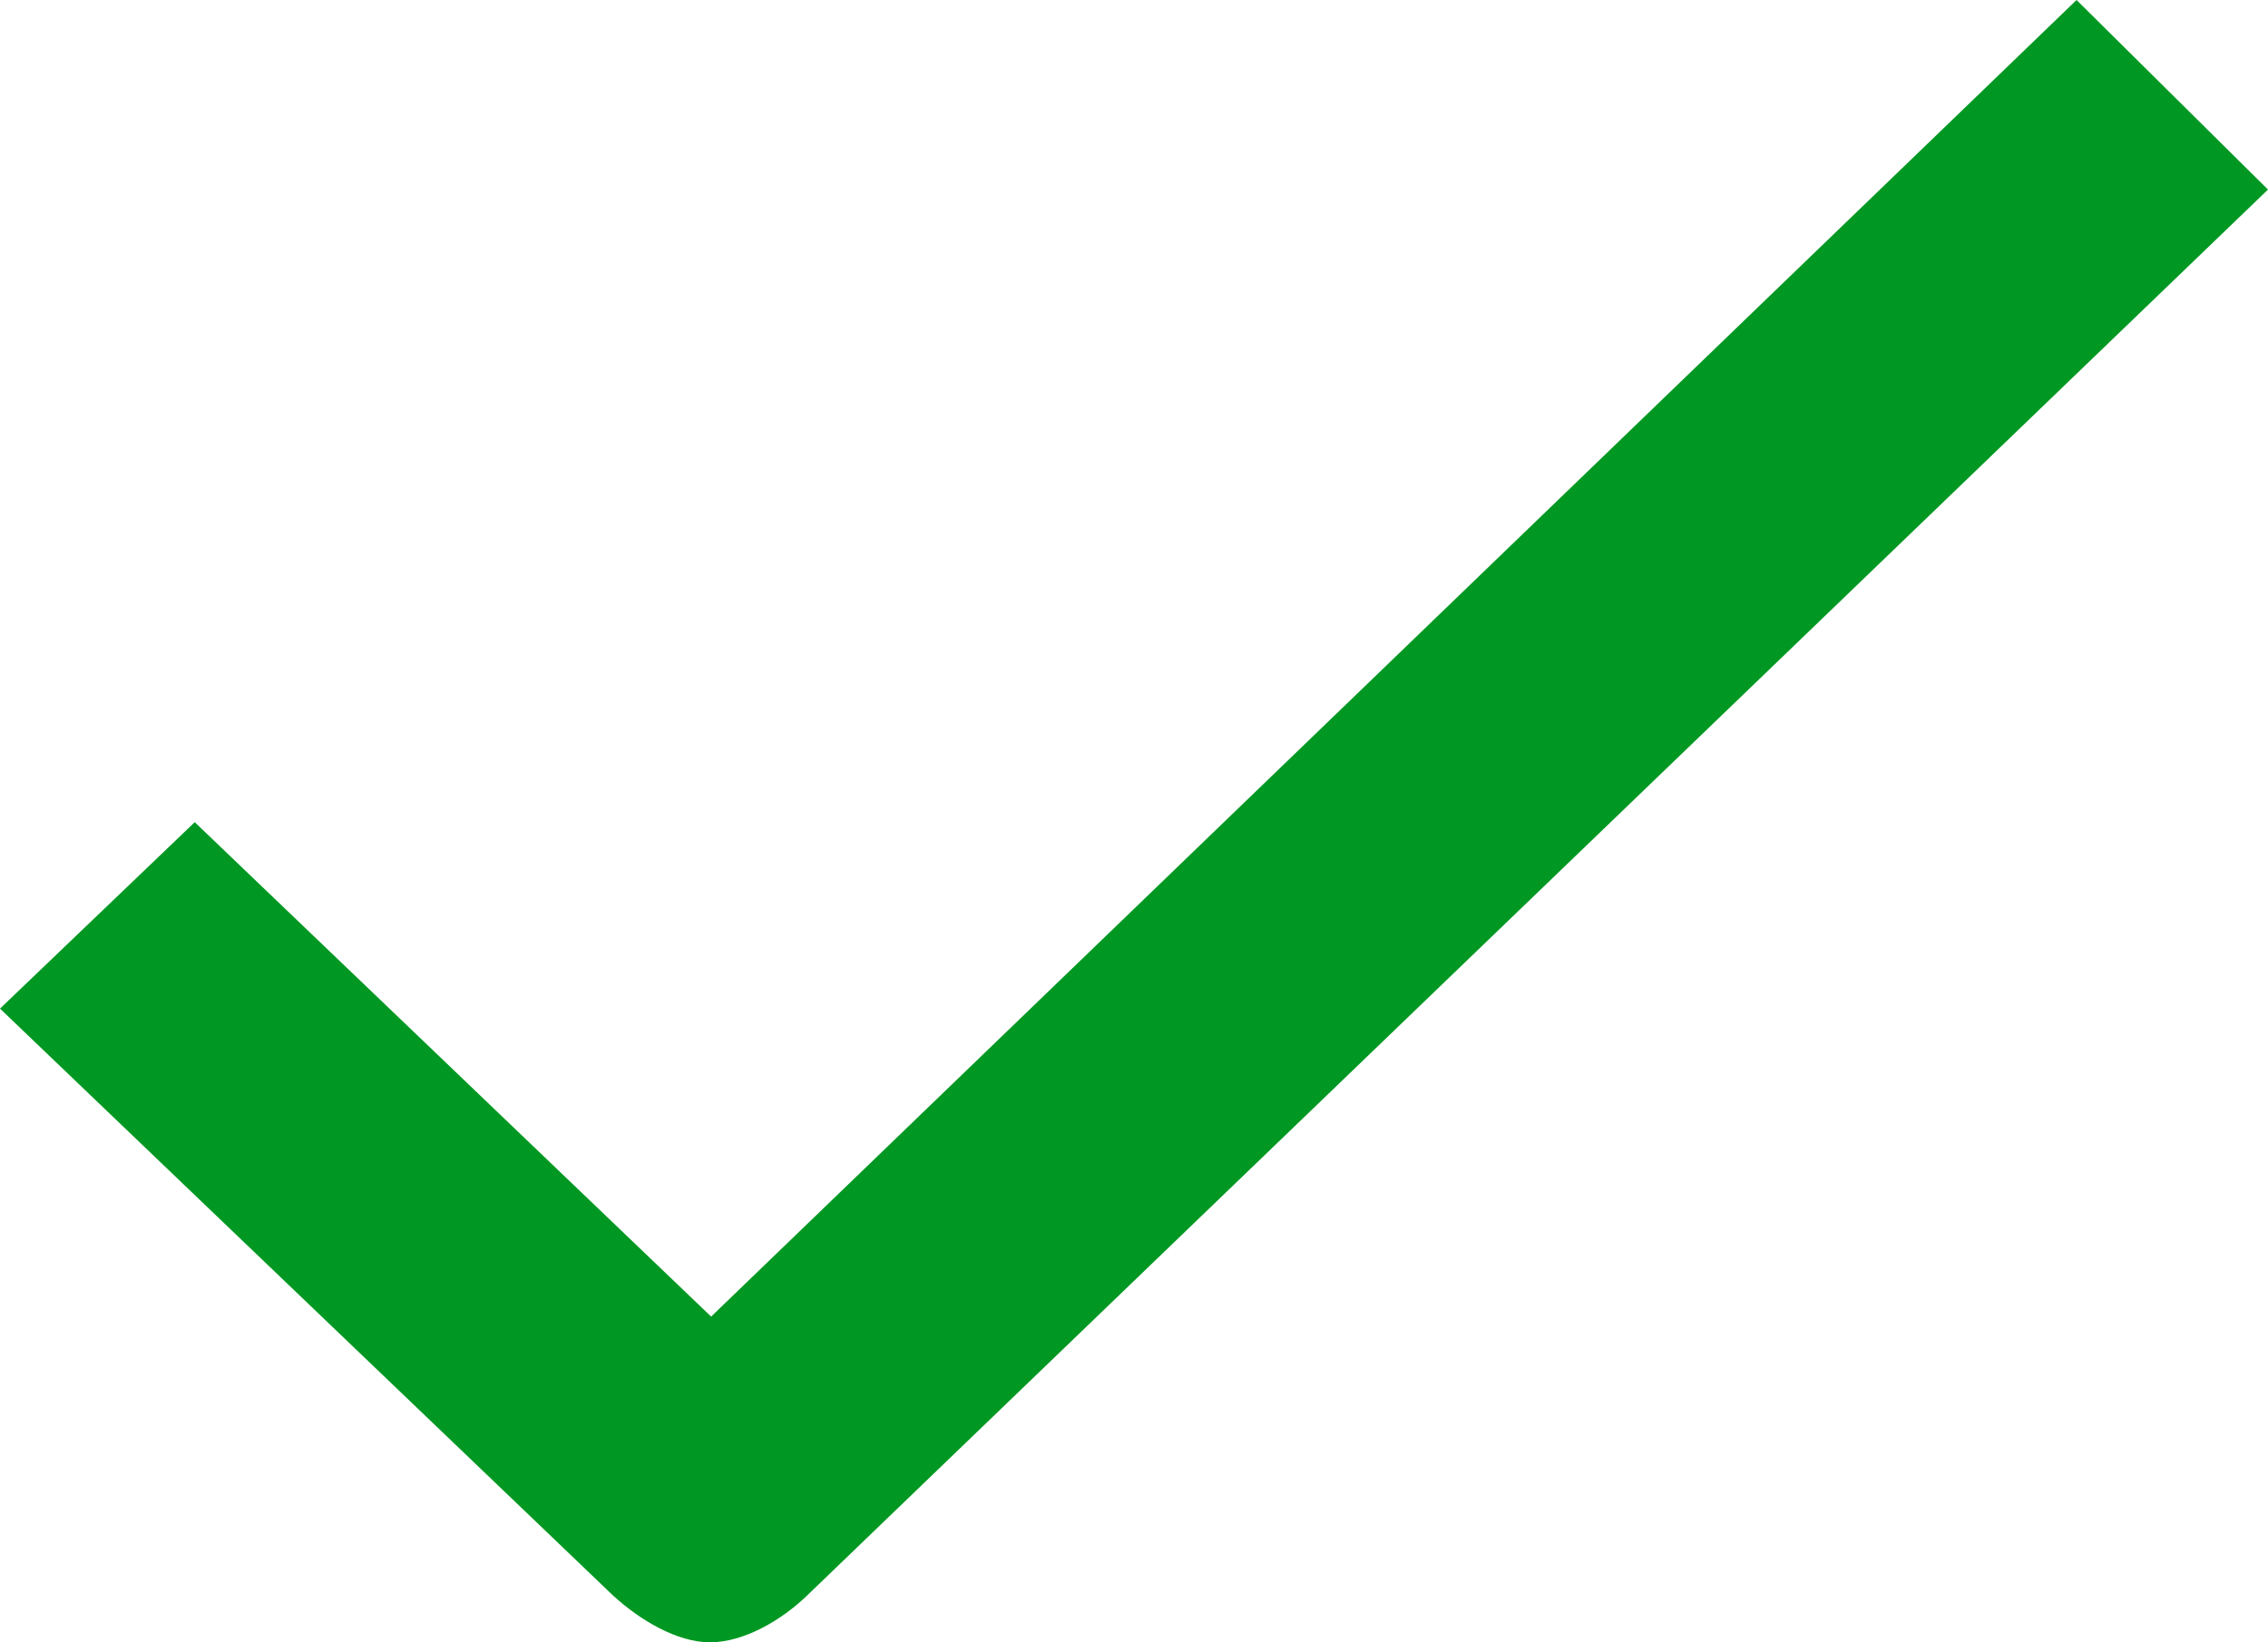 <svg xmlns="http://www.w3.org/2000/svg" width="29" height="21" viewBox="0 0 29 21" fill="none"><path d="M10.31 20.411C9.974 20.732 9.499 21 9.079 21C8.659 21 8.184 20.719 7.834 20.397L0 12.897L2.49 10.513L9.093 16.835L26.552 0L29 2.424L10.31 20.411Z" fill="#009822"></path></svg>